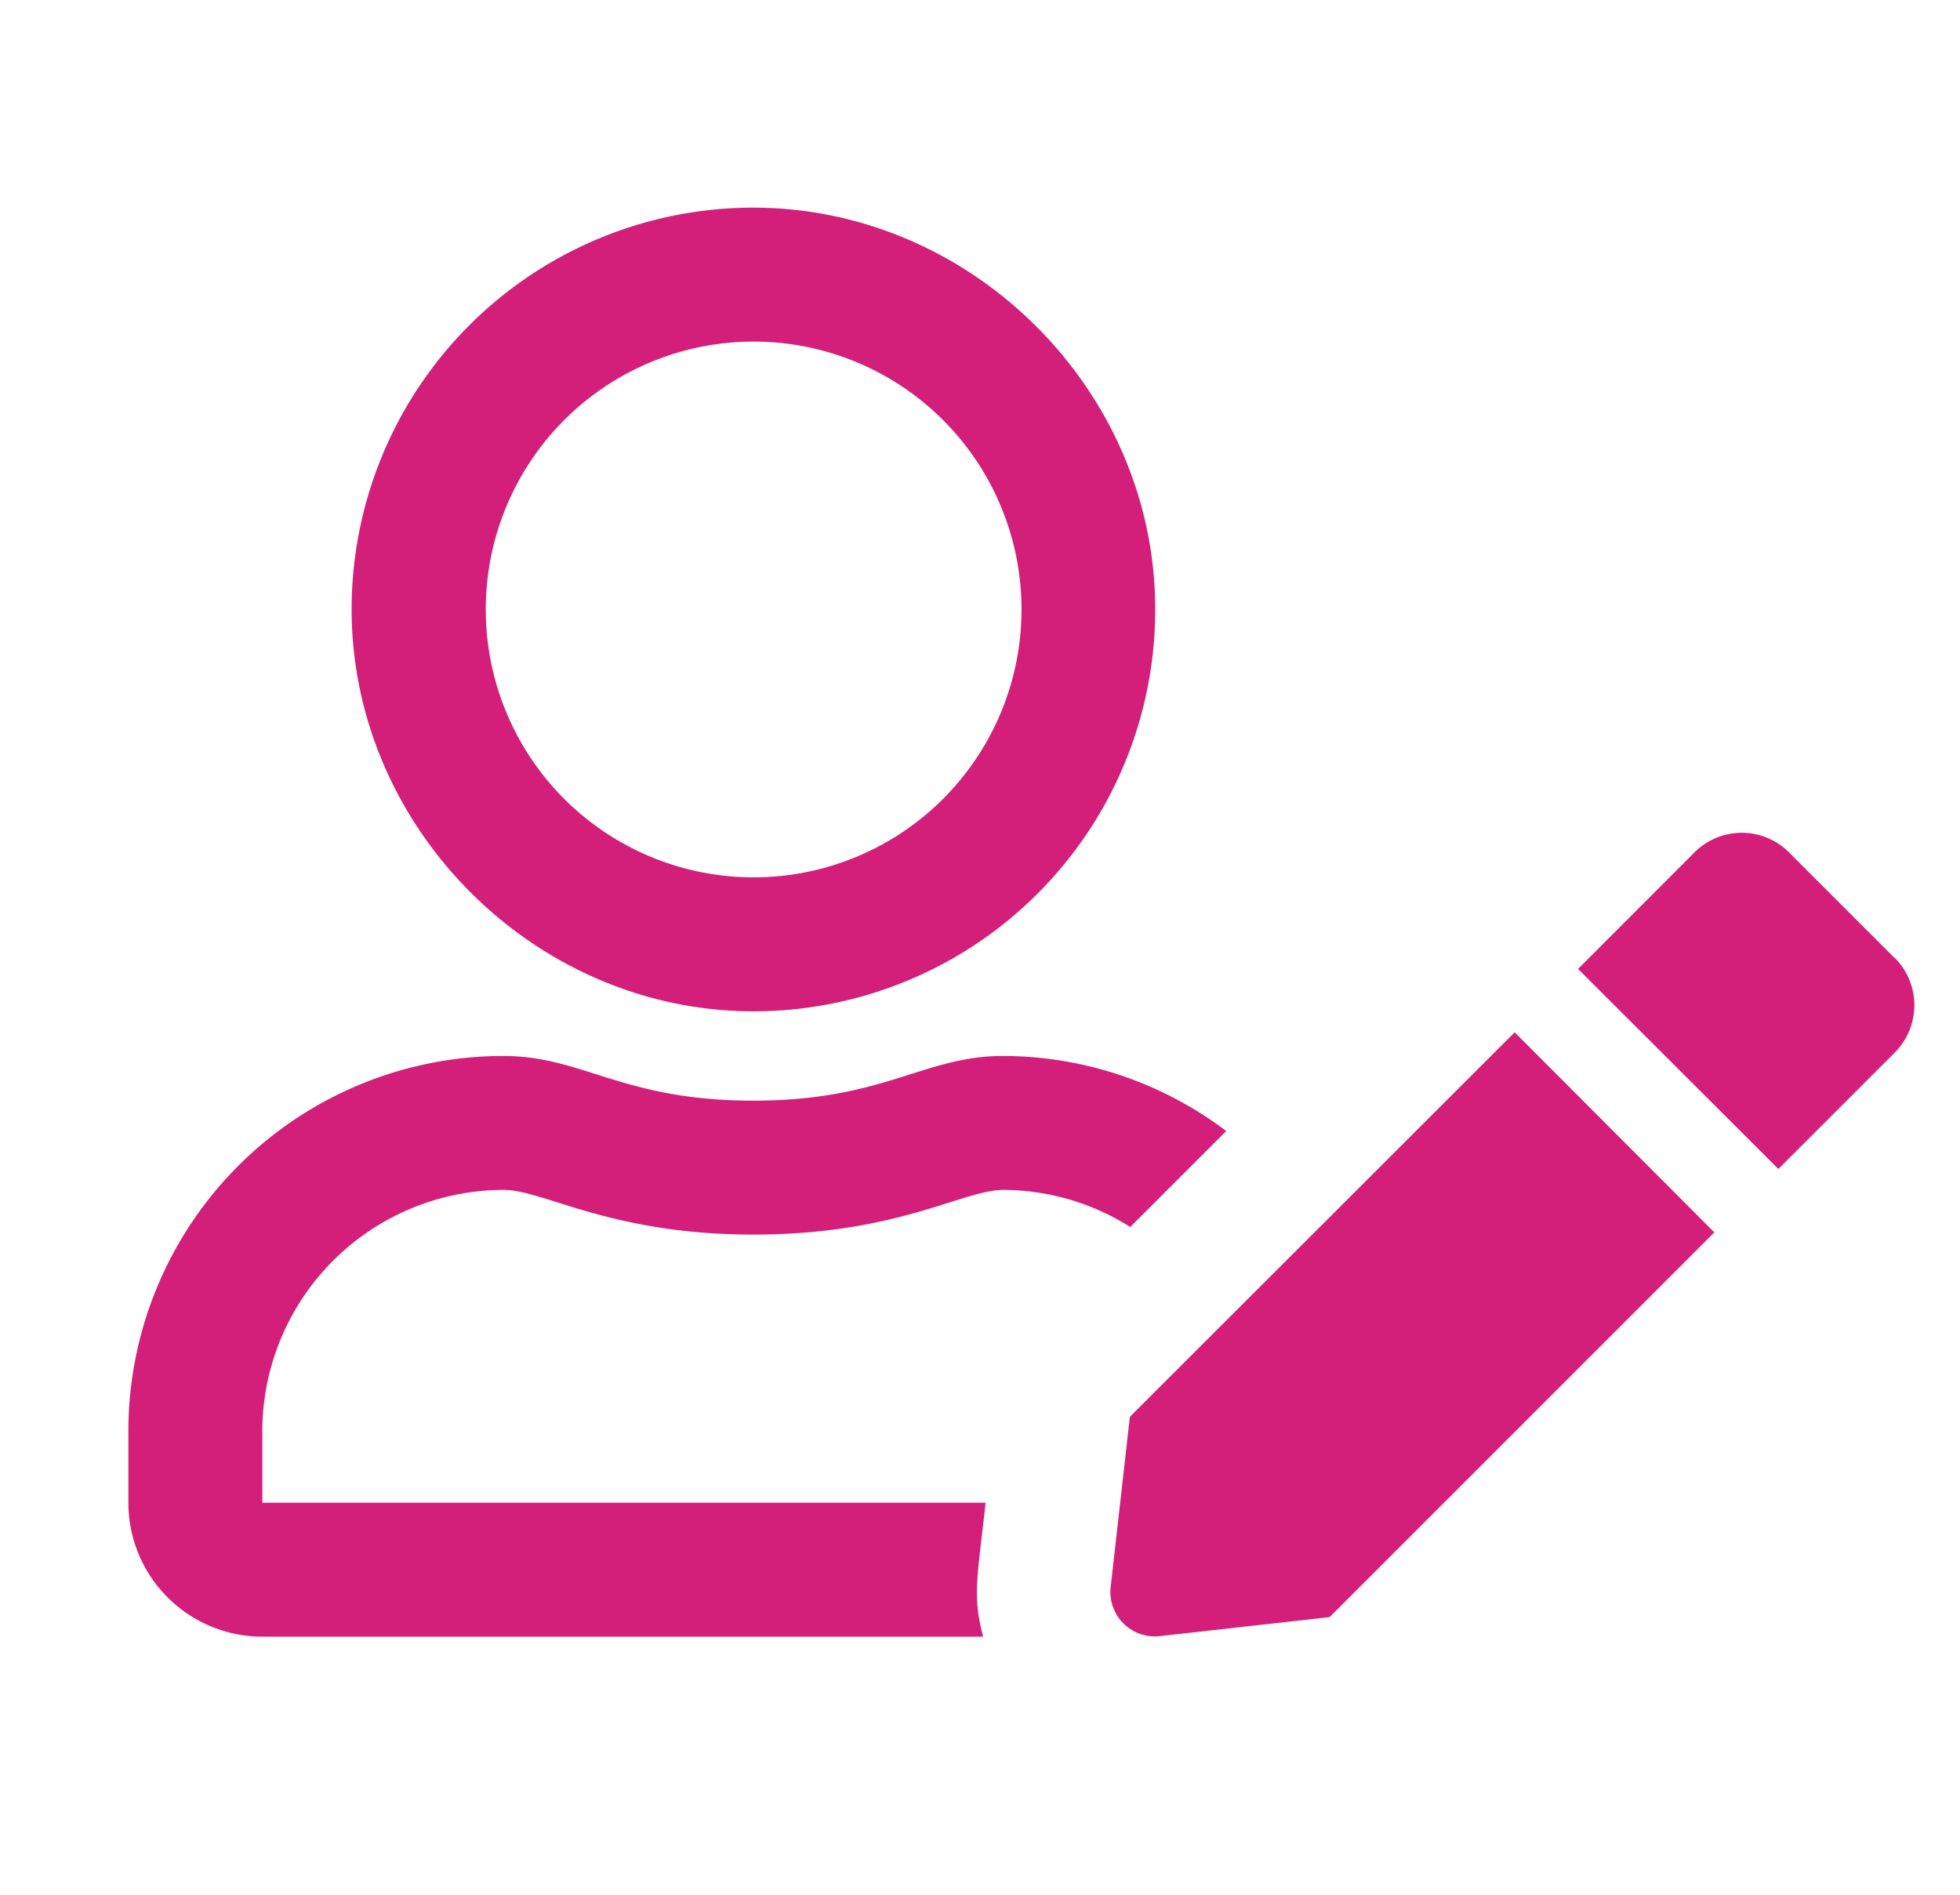 <svg id="icon" data-name="icon" width="300" height="290" xmlns="http://www.w3.org/2000/svg" viewBox="0 0 300 290"><defs><style>.cls-1{fill:#d31f79;}</style></defs><path class="cls-1" d="M172.94,216.85,170,242.9a6.8,6.8,0,0,0,7.51,7.52l26-2.91,58.89-58.89L231.84,158ZM290,146.63l-16.19-16.19a10.23,10.23,0,0,0-14.43,0L241.54,148.3l30.66,30.62,17.85-17.85a10.28,10.28,0,0,0,0-14.44Zm-174.73,8.16a61.49,61.49,0,0,0,61.55-61.55c0-33.44-28-61.42-61.46-61.46A61.49,61.49,0,0,0,53.82,93.33C53.86,126.77,81.84,154.75,115.28,154.79ZM113.4,52.33a41,41,0,1,1-39,39A41,41,0,0,1,113.4,52.33ZM77.06,182.12c6.23,0,16.35,6.84,38.27,6.84,22.08,0,32-6.84,38.26-6.84A36.62,36.62,0,0,1,173,187.8l14.69-14.69a56.82,56.82,0,0,0-34.13-11.49c-12.25,0-18.15,6.84-38.26,6.84s-26-6.84-38.27-6.84A57.42,57.42,0,0,0,19.65,219V230a20.51,20.51,0,0,0,20.5,20.5H150.48c-1.63-6.23-.94-8.67.38-20.5H40.15V219A37,37,0,0,1,77.06,182.12Z"/></svg>